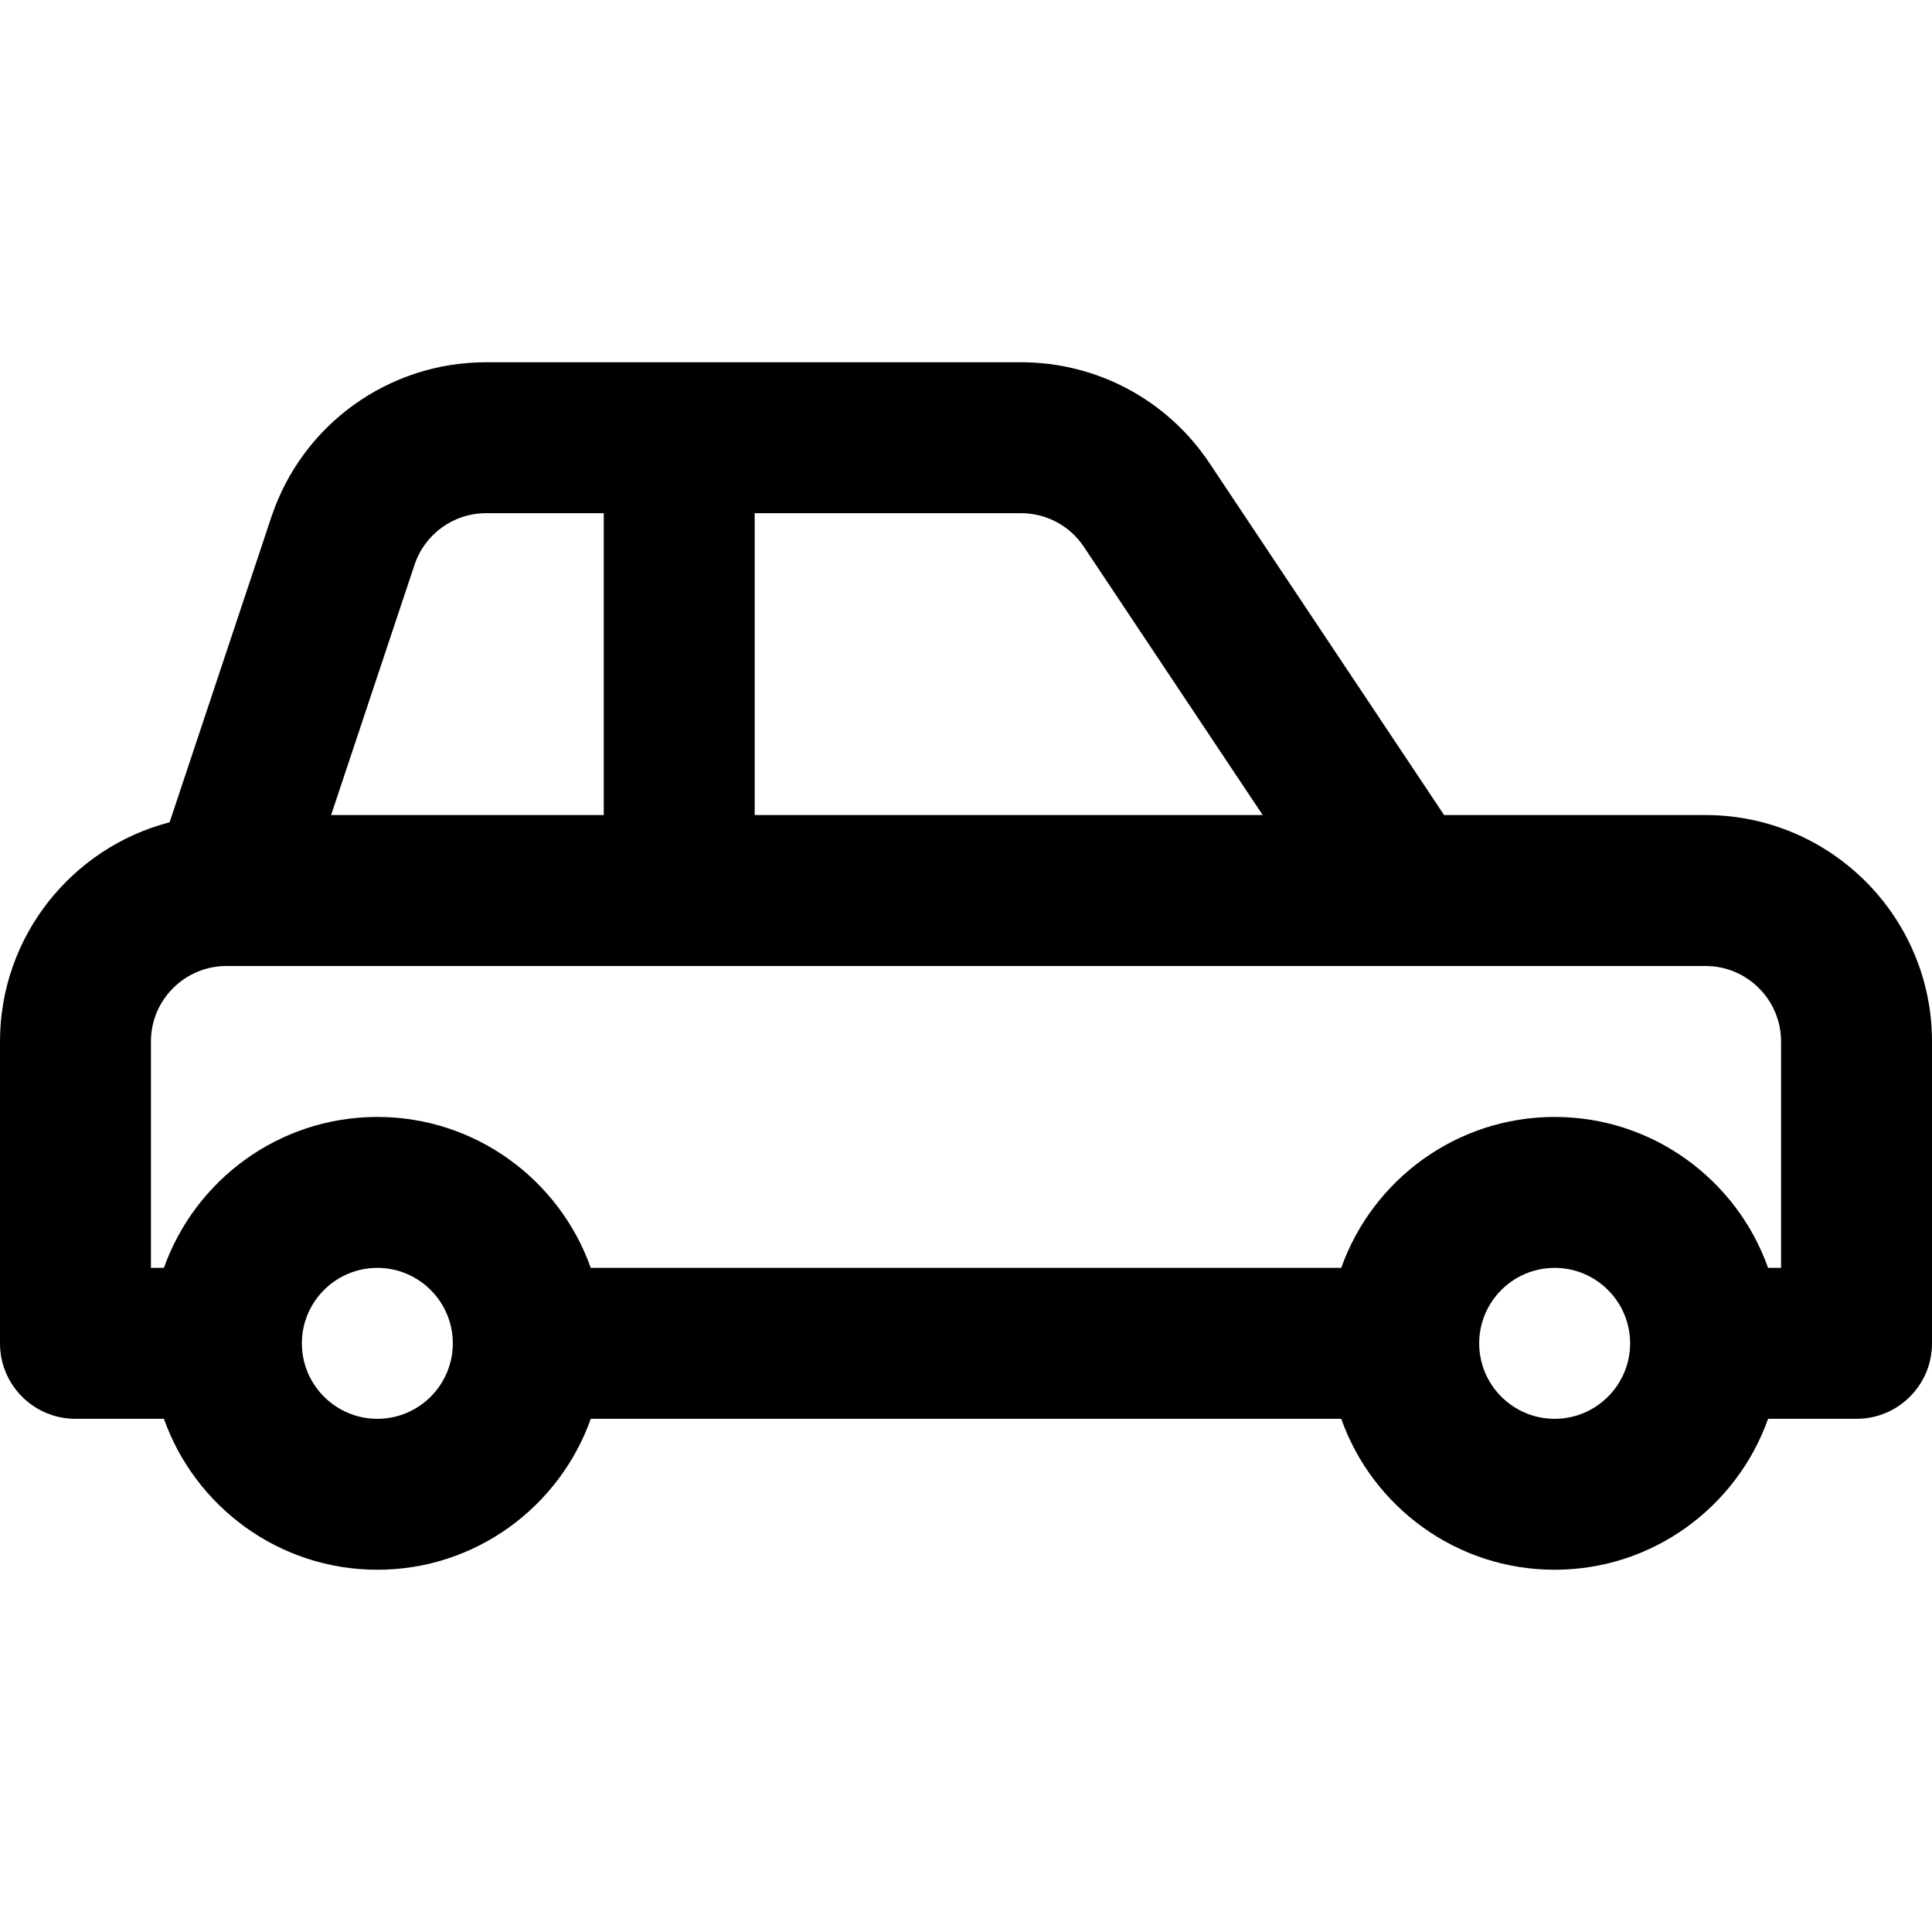 <?xml version="1.0" encoding="UTF-8"?> <svg xmlns="http://www.w3.org/2000/svg" id="Capa_1" height="512" viewBox="0 0 512 512" width="512"><g><path d="m452 216h-69.296l-62.188-93.282c-11.154-16.73-29.817-26.718-49.923-26.718h-141.762c-25.867 0-48.742 16.487-56.921 41.026l-26.963 80.887c-25.822 6.697-44.947 30.2-44.947 58.087v80c0 11.046 8.954 20 20 20h23.44c8.256 23.278 30.487 40 56.56 40s48.303-16.722 56.56-40h198.88c8.256 23.278 30.487 40 56.56 40s48.303-16.722 56.56-40h23.44c11.046 0 20-8.954 20-20v-80c0-33.084-26.916-60-60-60zm-164.766-71.094 47.396 71.094h-134.63v-80h70.593c6.702 0 12.923 3.33 16.641 8.906zm-158.403-8.906h31.169v80h-72.251l22.108-66.325c2.726-8.179 10.351-13.675 18.974-13.675zm-28.831 240c-11.028 0-20-8.972-20-20s8.972-20 20-20 20 8.972 20 20-8.972 20-20 20zm312 0c-11.028 0-20-8.972-20-20s8.972-20 20-20 20 8.972 20 20-8.972 20-20 20zm60-40h-3.44c-8.256-23.278-30.487-40-56.56-40s-48.303 16.722-56.56 40h-198.88c-8.256-23.278-30.487-40-56.56-40s-48.303 16.722-56.56 40h-3.44v-60c0-11.008 8.941-19.965 19.942-19.997.02 0 .041.002.061.002.046 0 .091-.005.136-.005h391.861c11.028 0 20 8.972 20 20z"></path></g></svg> 